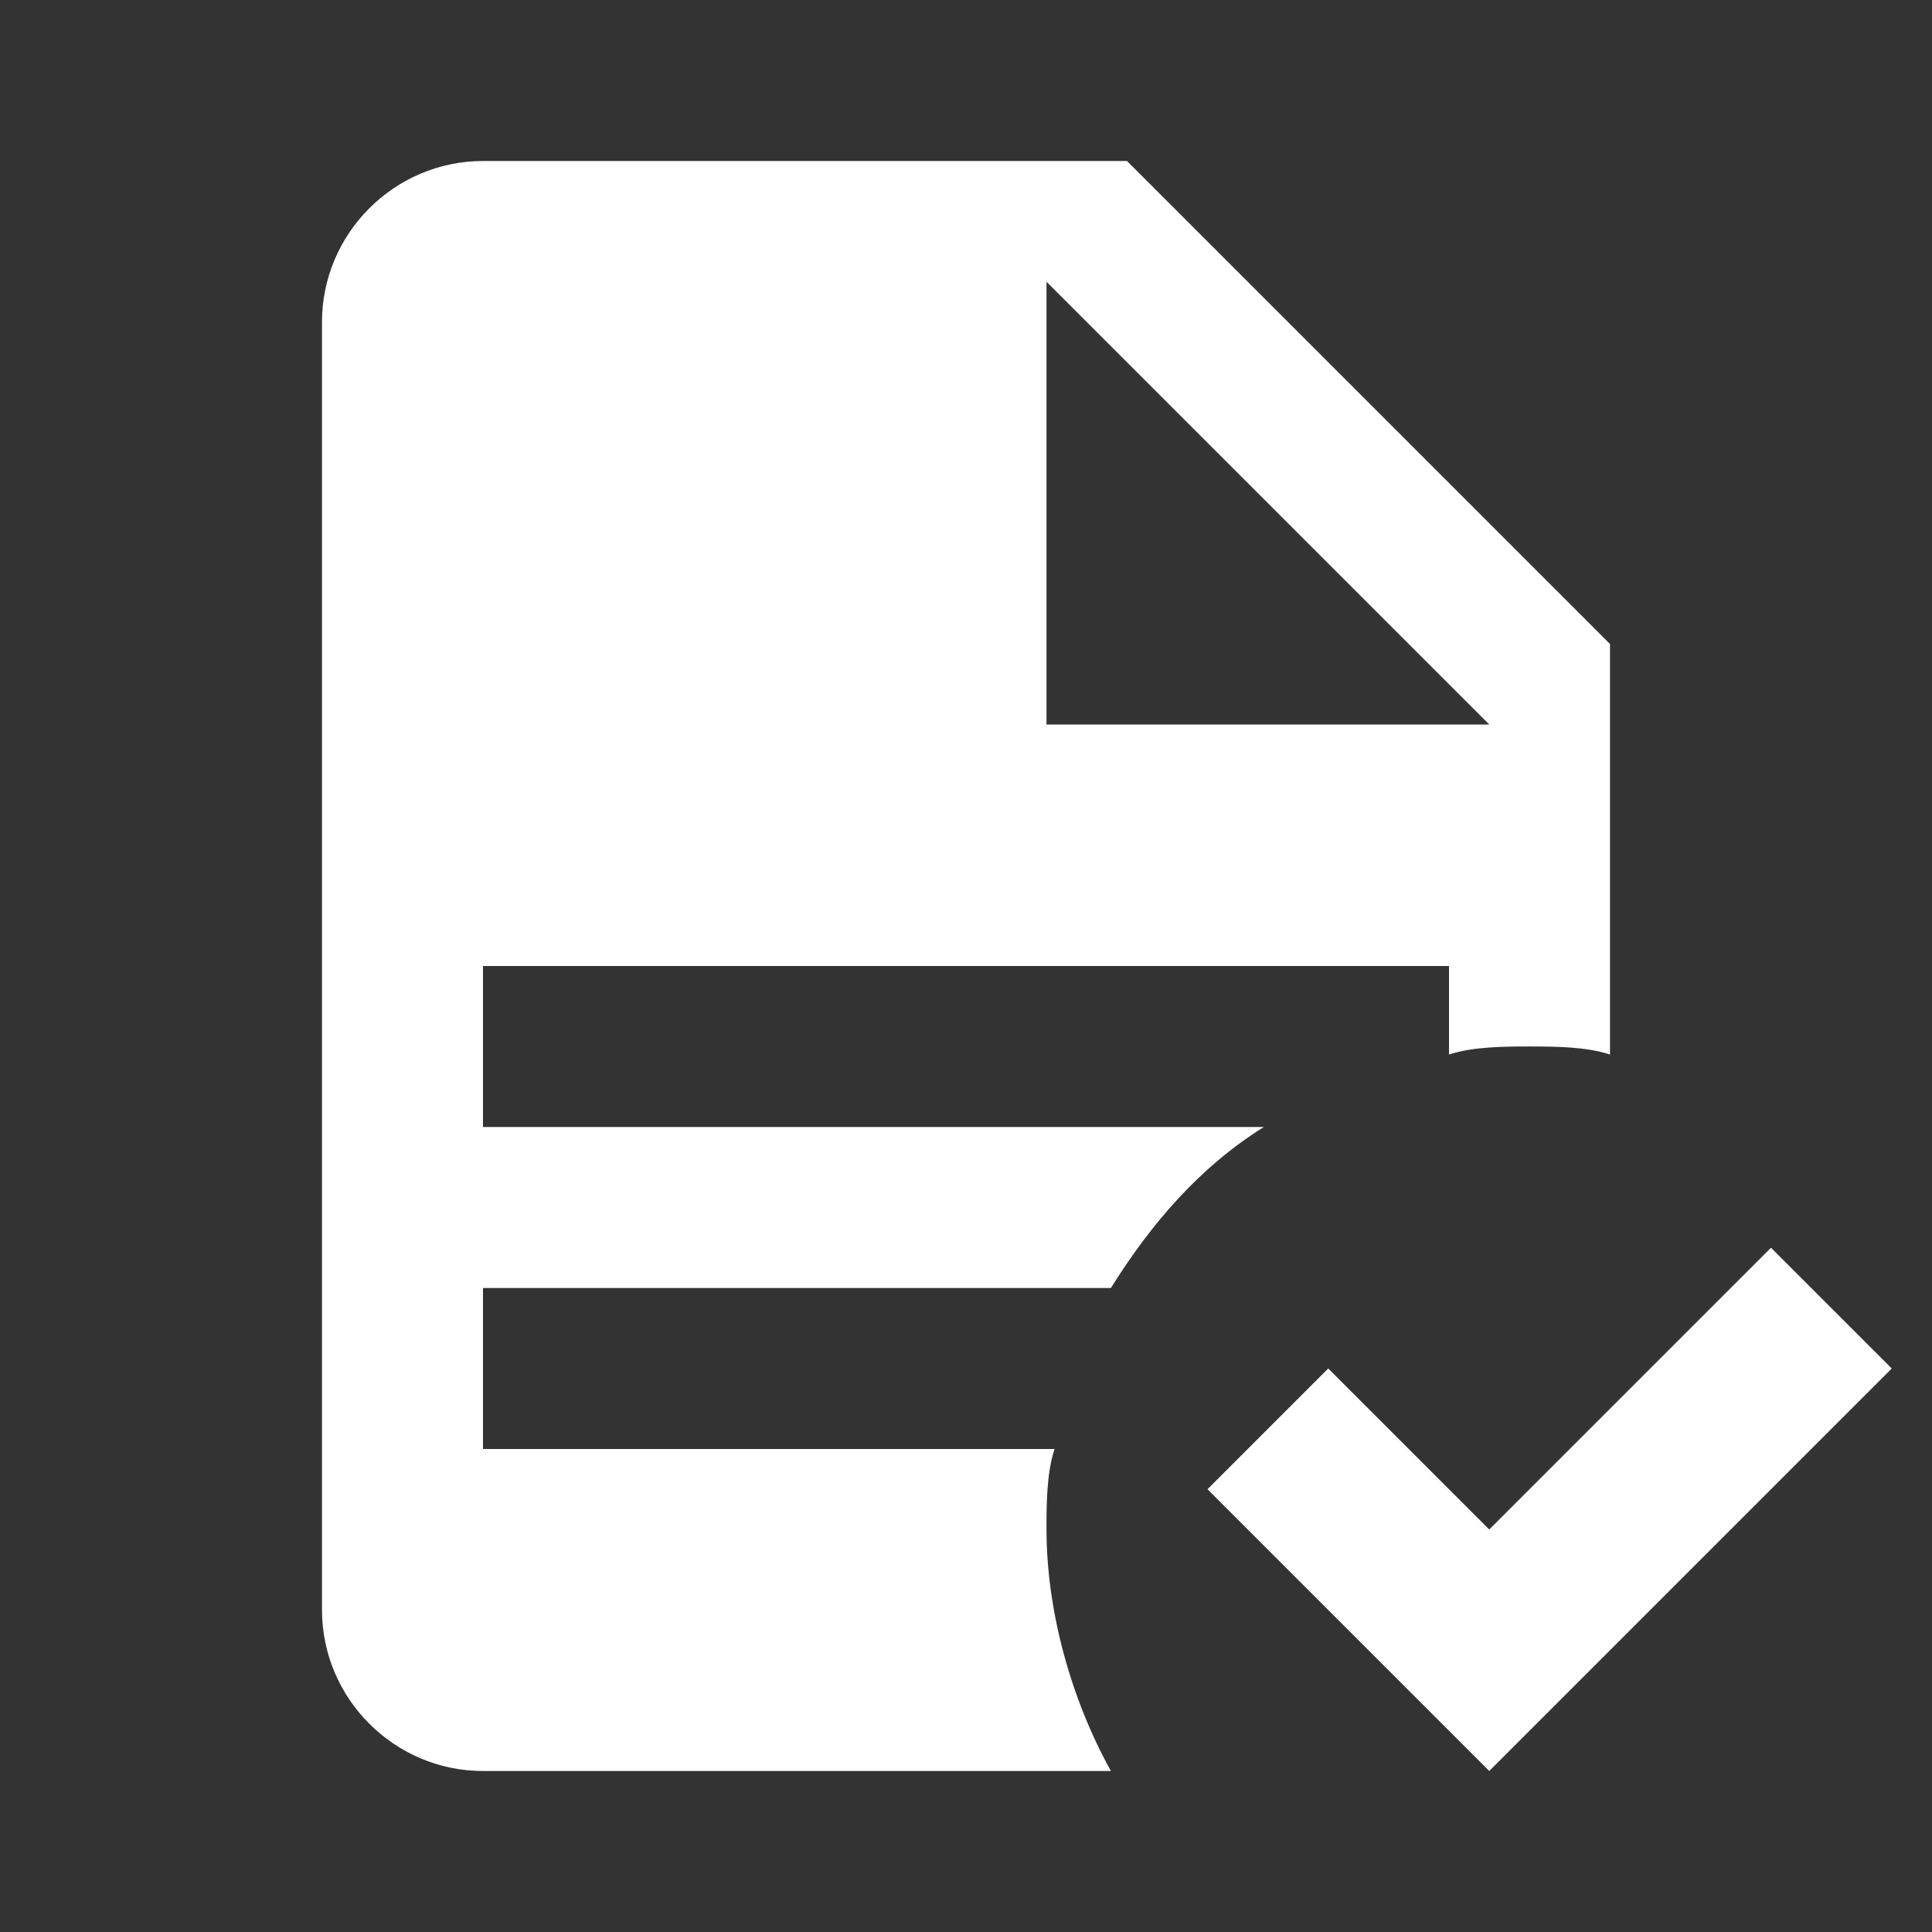 <?xml version="1.0" encoding="utf-8"?>
<!-- Generator: Adobe Illustrator 26.5.0, SVG Export Plug-In . SVG Version: 6.00 Build 0)  -->
<svg version="1.1" id="Ebene_1" xmlns="http://www.w3.org/2000/svg" xmlns:xlink="http://www.w3.org/1999/xlink" x="0px" y="0px"
	 viewBox="0 0 24 24" style="enable-background:new 0 0 24 24;" xml:space="preserve">
<rect x="0" y="0" width="24" height="24" fill="#333333" stroke="none"/>
<style type="text/css">
	.st0{fill:#FFFFFF;}
</style>
<path class="st0" d="M23.5,17l-5,5L15,18.5l1.5-1.5l2,2l3.5-3.5L23.5,17 M6,2C4.9,2,4,2.9,4,4v16c0,1.1,0.9,2,2,2h7.8
	c-0.5-0.9-0.8-2-0.8-3c0-0.3,0-0.7,0.1-1H6v-2h7.8c0.5-0.8,1.1-1.5,1.9-2H6v-2h12v1.1c0.3-0.1,0.7-0.1,1-0.1c0.3,0,0.7,0,1,0.1V8
	l-6-6 M13,3.5L18.5,9H13V3.5z"/>
</svg>
